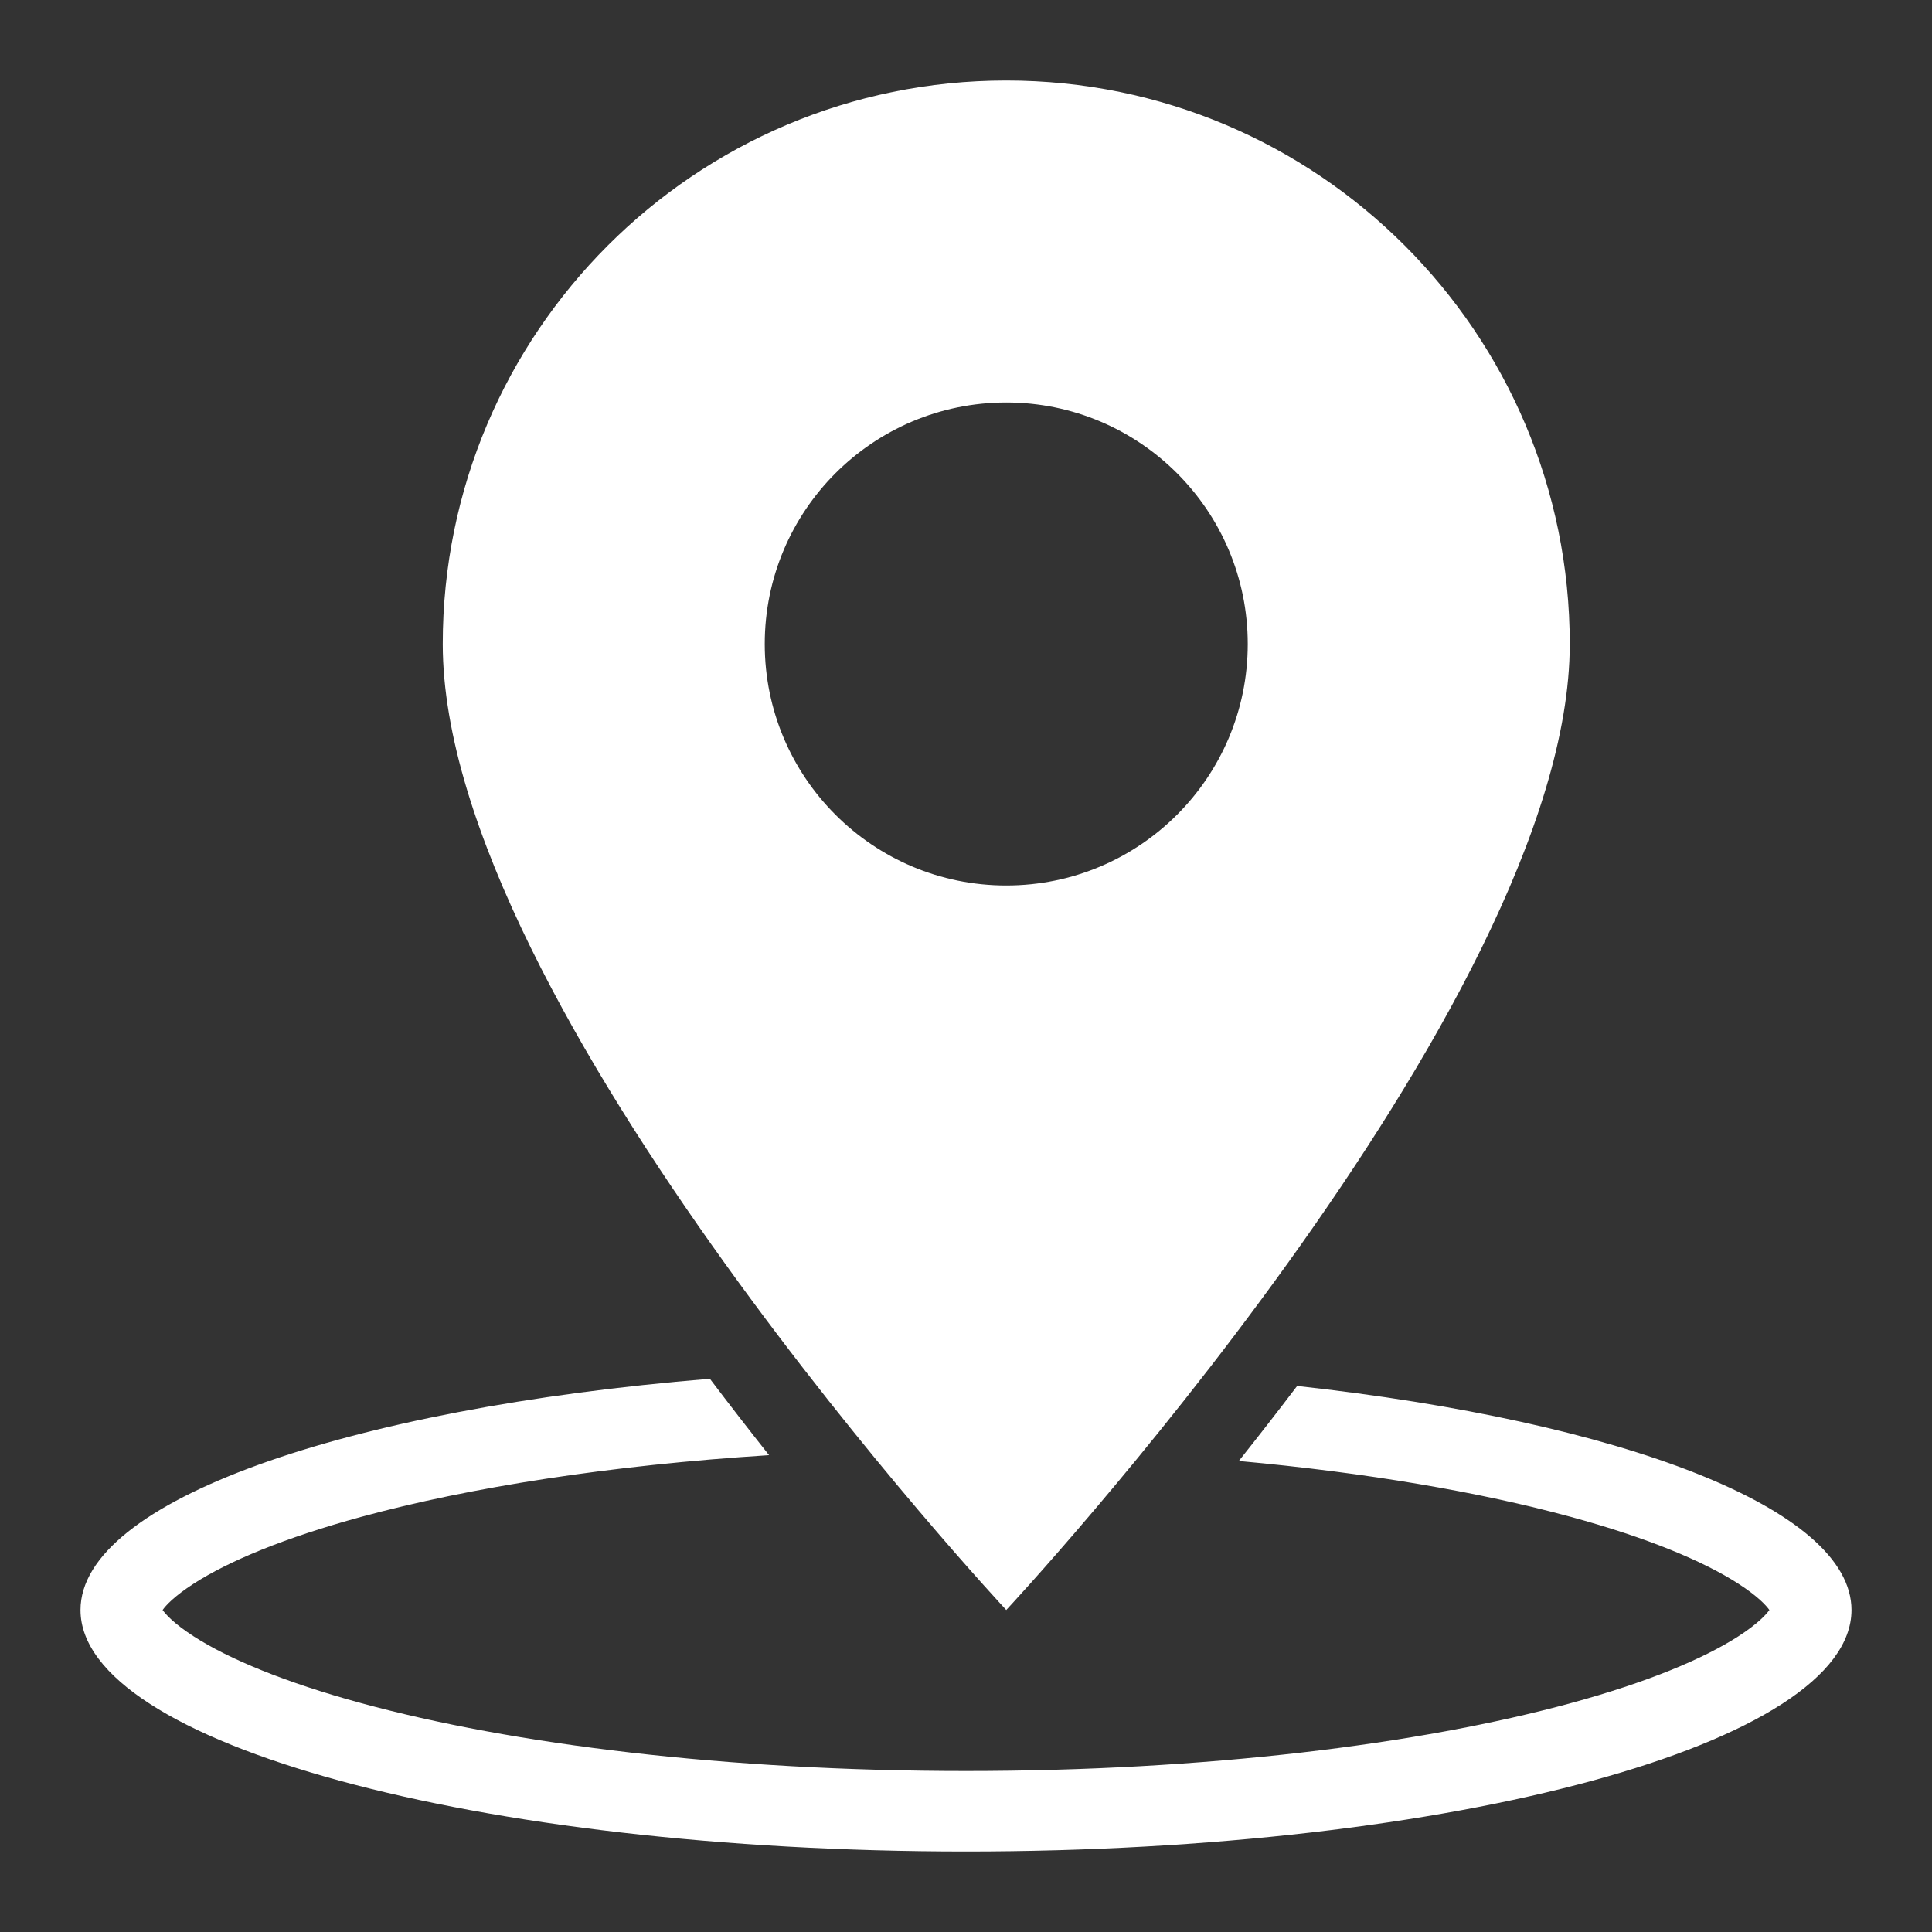 <?xml version="1.0" encoding="UTF-8"?>
<svg xmlns="http://www.w3.org/2000/svg" width="48" height="48" viewBox="0 0 48 48" fill="none">
  <rect x="0" y="0" width="48" height="48" fill="#333333" stroke="none"/>
  <g clip-path="url(#clip0_718_15392)">
    <g clip-path="url(#clip1_718_15392)">
      <path fill-rule="evenodd" clip-rule="evenodd" d="M39.03 37.687C36.771 37.071 33.954 36.587 30.778 36.298C31.244 35.712 31.731 35.088 32.227 34.434C40.302 35.322 46 37.48 46 40C46 43.314 36.15 46 24 46C11.85 46 2 43.314 2 40C2 37.29 8.589 34.999 17.637 34.255C18.14 34.92 18.633 35.555 19.107 36.153C15.157 36.404 11.666 36.952 8.97 37.687C7.073 38.204 5.682 38.785 4.813 39.345C4.321 39.663 4.12 39.888 4.04 40C4.12 40.112 4.321 40.337 4.813 40.655C5.682 41.215 7.073 41.796 8.97 42.313C12.735 43.34 18.05 44 24 44C29.95 44 35.265 43.34 39.03 42.313C40.927 41.796 42.318 41.215 43.187 40.655C43.679 40.337 43.88 40.112 43.96 40C43.88 39.888 43.679 39.663 43.187 39.345C42.318 38.785 40.927 38.204 39.03 37.687Z" fill="white"></path>
      <path fill-rule="evenodd" clip-rule="evenodd" d="M25 40C25 40 39 25 39 16C39 8.268 32.732 2 25 2C17.268 2 11 8.268 11 16C11 25 25 40 25 40ZM25 22C28.314 22 31 19.314 31 16C31 12.686 28.314 10 25 10C21.686 10 19 12.686 19 16C19 19.314 21.686 22 25 22Z" fill="white"></path>
    </g>
  </g>
  <defs>
    <clipPath id="clip0_718_15392">
      <rect width="48" height="48" fill="white"></rect>
    </clipPath>
    <clipPath id="clip1_718_15392">
      <rect width="48" height="48" fill="white"></rect>
    </clipPath>
  </defs>
</svg>
